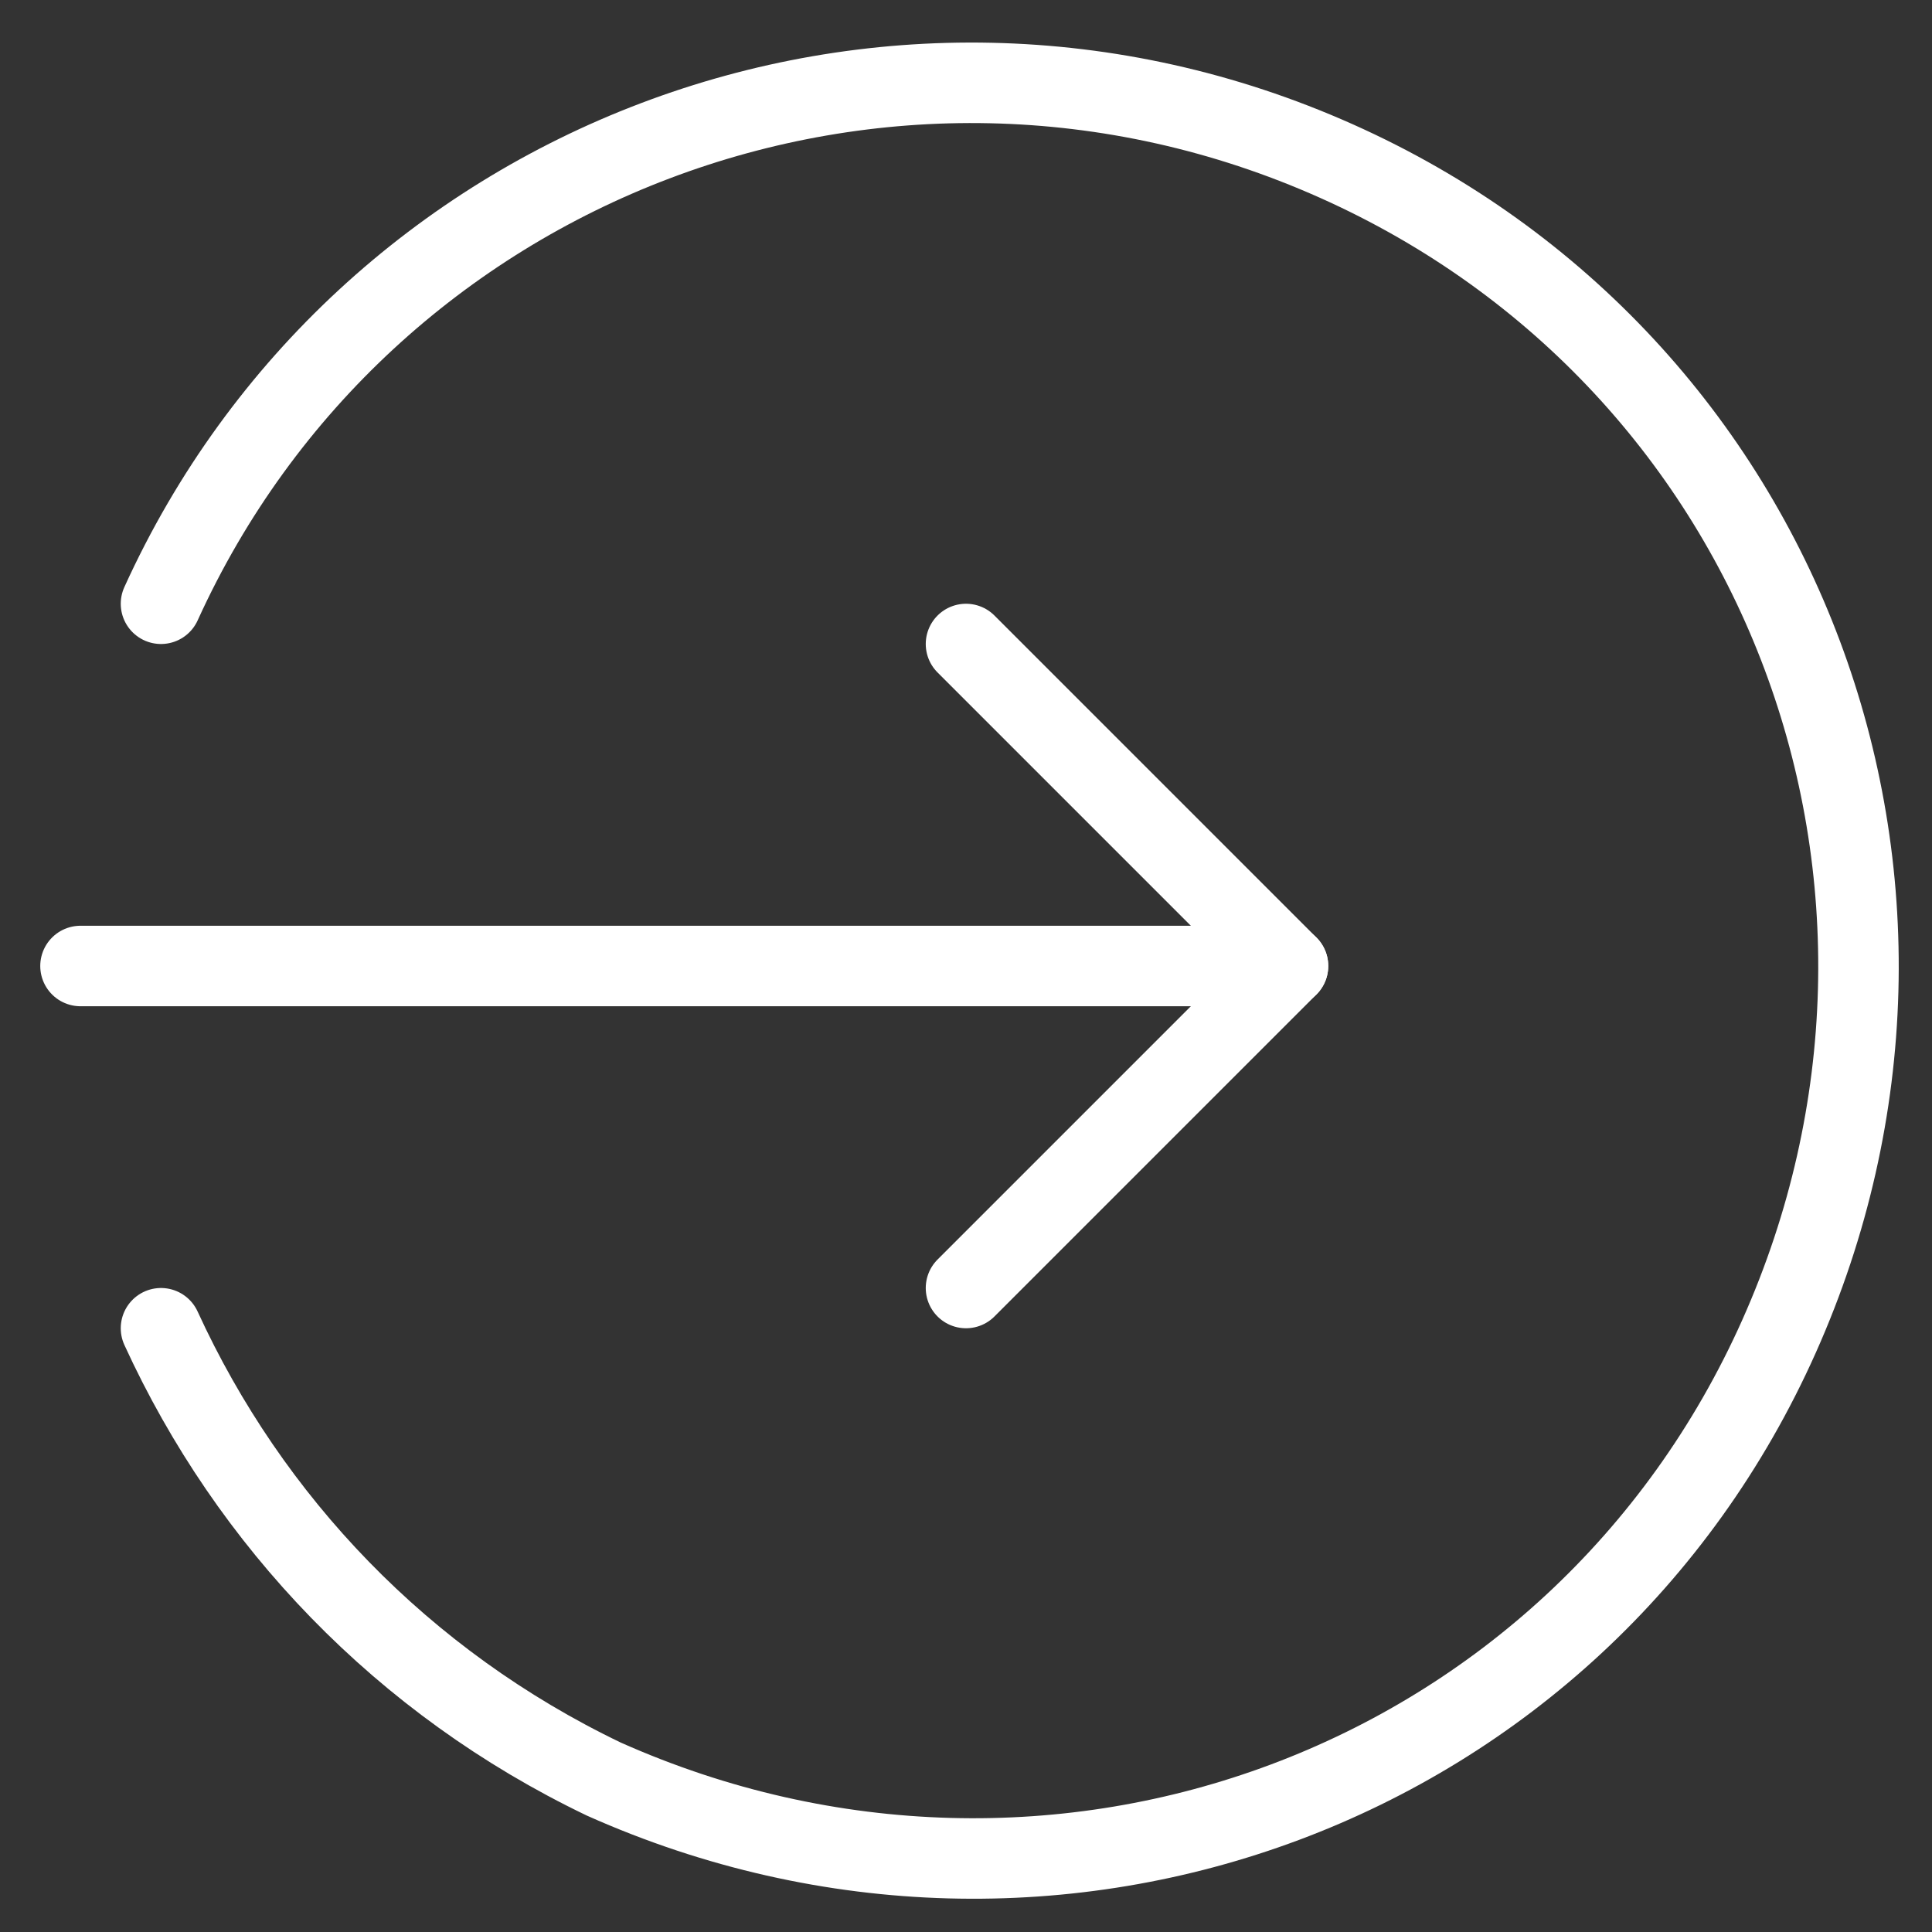 <?xml version="1.0" encoding="UTF-8"?> <!-- Generator: Adobe Illustrator 24.1.2, SVG Export Plug-In . SVG Version: 6.00 Build 0) --> <svg xmlns="http://www.w3.org/2000/svg" xmlns:xlink="http://www.w3.org/1999/xlink" version="1.1" id="Layer_1" x="0px" y="0px" viewBox="0 0 24 24" style="enable-background:new 0 0 24 24;" xml:space="preserve"><rect x="0" y="0" width="24" height="24" fill="#333333" stroke="none"/> <style type="text/css"> .st0{fill:none;stroke:#FFFFFF;stroke-linecap:round;stroke-linejoin:round;} </style> <path class="st0" d="M1,12h15"></path> <path class="st0" d="M12,8l4,4l-4,4"></path> <path class="st0" d="M2,7.5c2.5-5.5,9-8,14.6-5.5s8,9,5.5,14.6s-9,8-14.6,5.5C5,20.9,3.1,18.9,2,16.5"></path> </svg> 